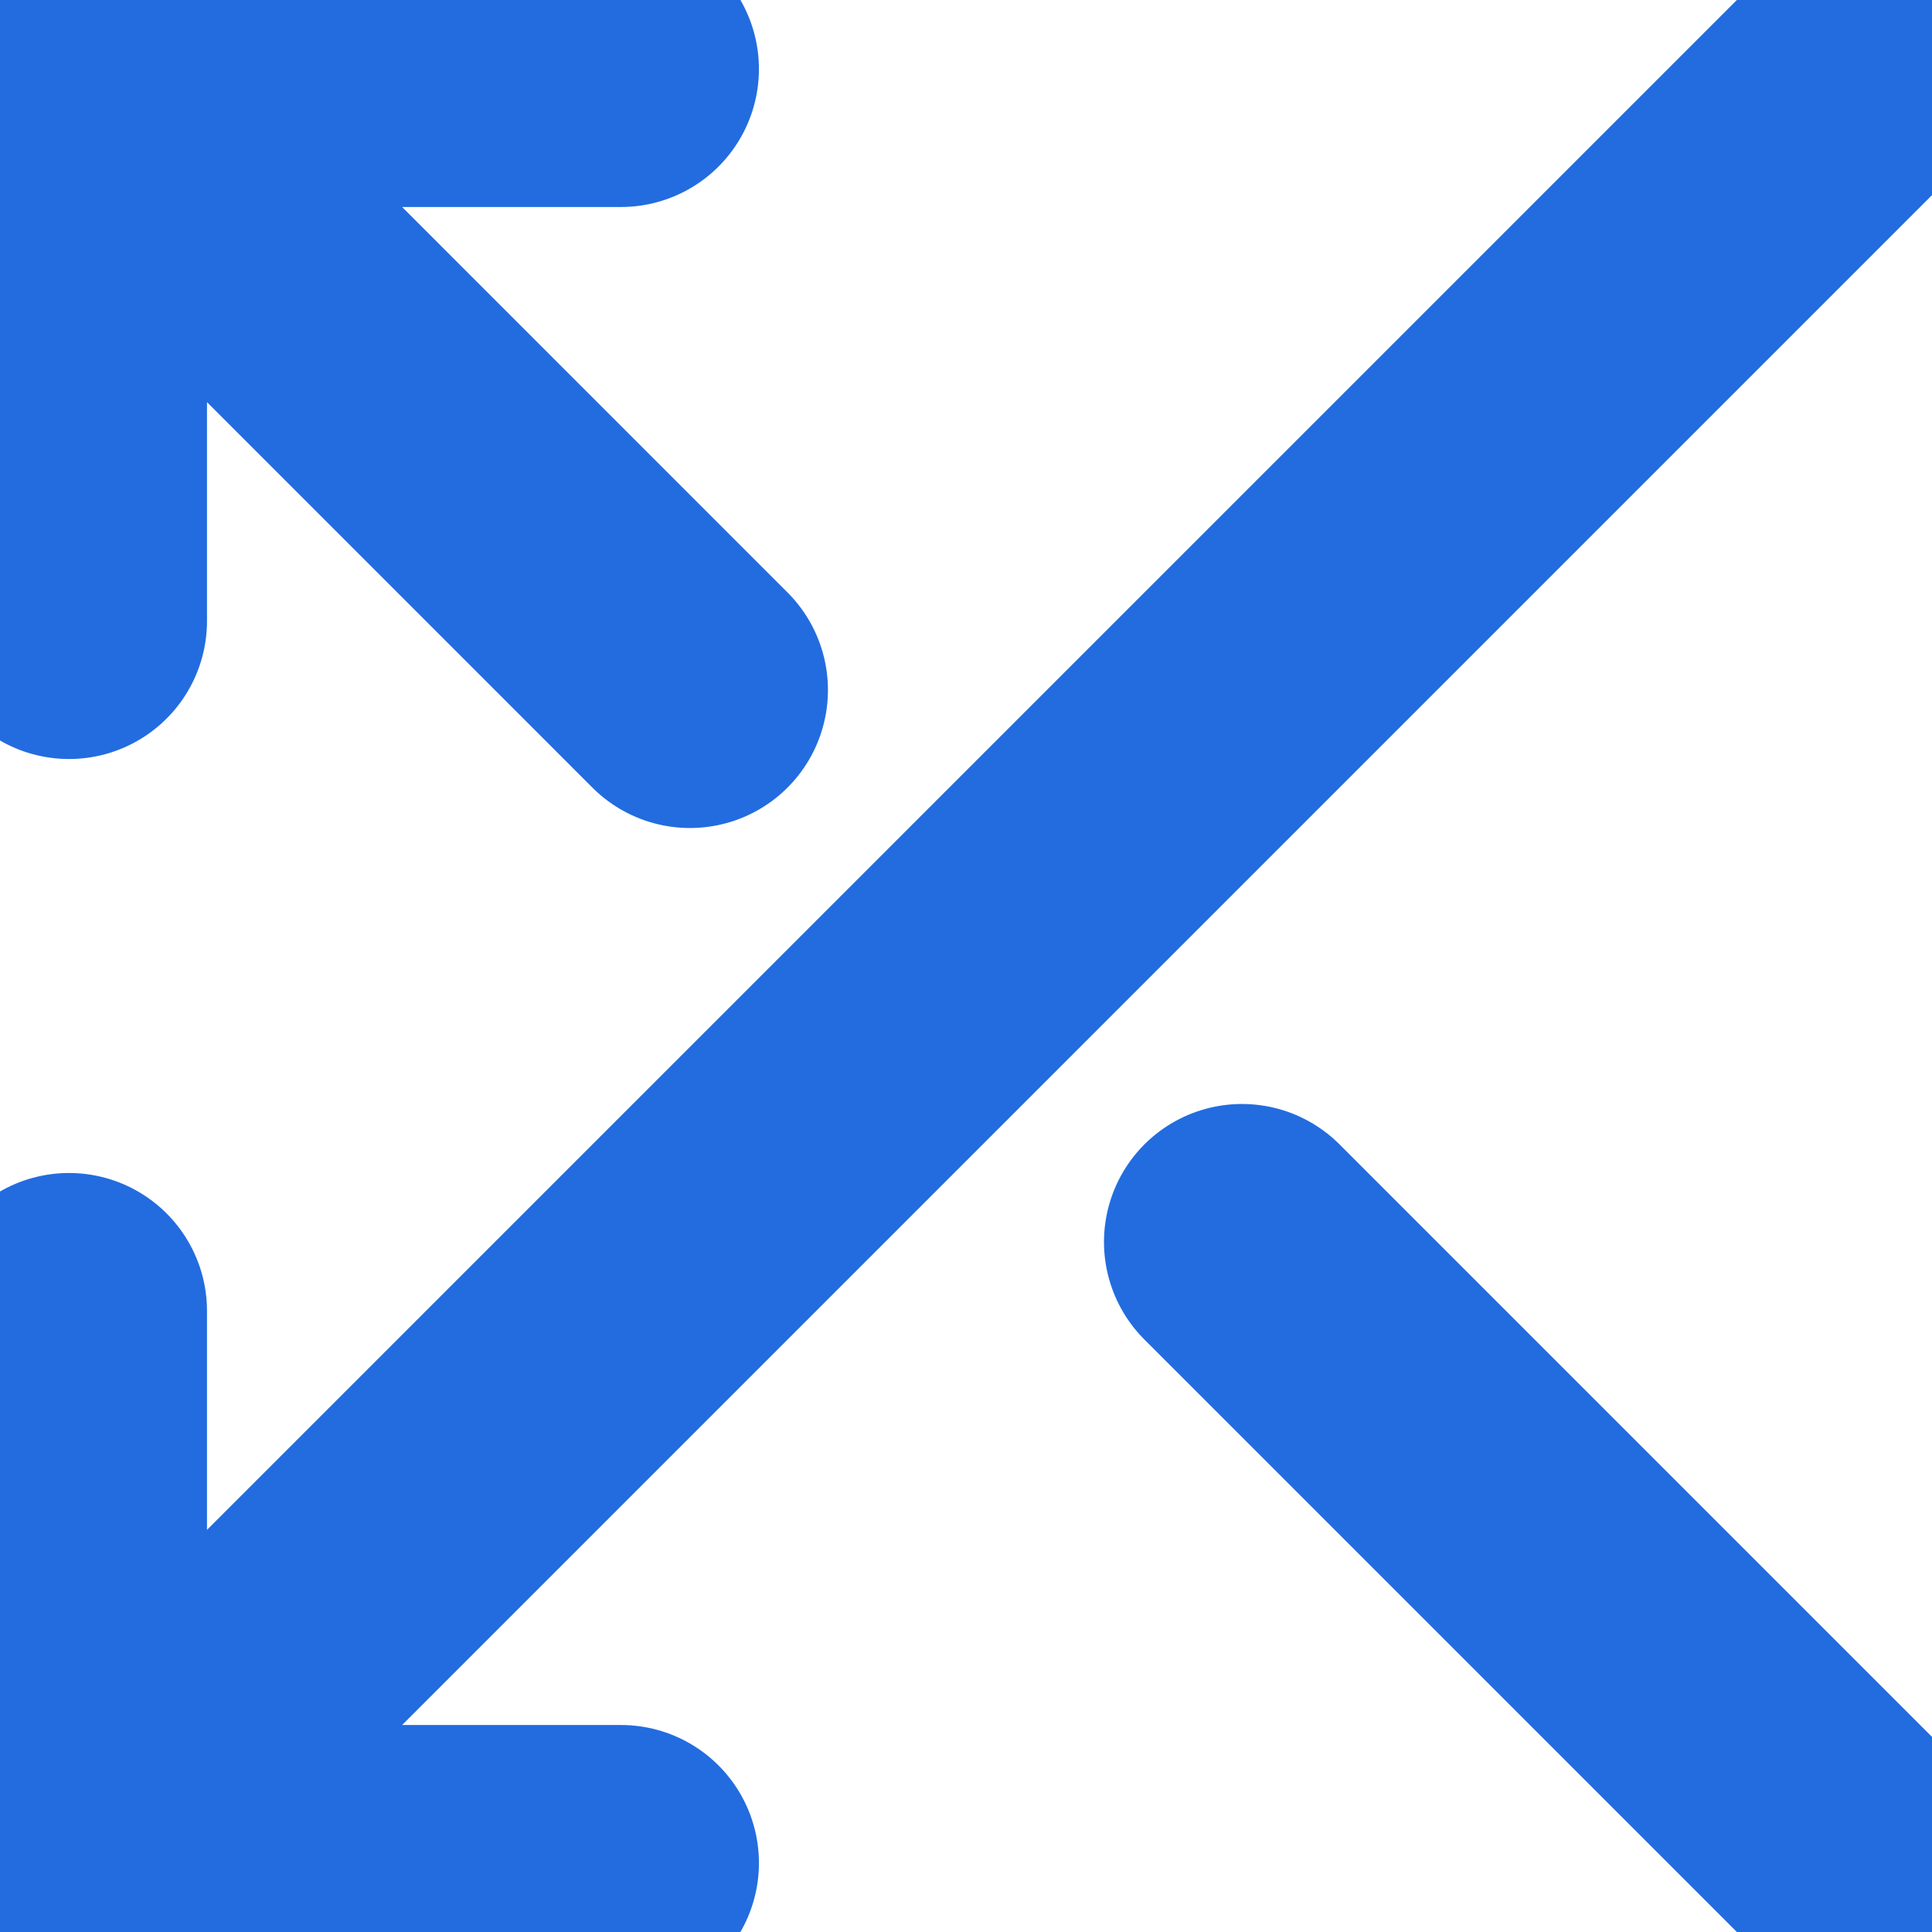 <svg width="25" height="25" viewBox="0 0 25 25" fill="none" xmlns="http://www.w3.org/2000/svg">
<g clip-path="url(#clip0_2500_12225)">
<path d="M24.107 0.893L0.893 24.107M0.893 24.107H8.035M0.893 24.107V16.964M8.928 8.929L0.893 0.893M0.893 0.893H8.035M0.893 0.893V8.036M16.071 16.071L24.107 24.107" stroke="#226CE0" stroke-width="3.571" stroke-linecap="round" stroke-linejoin="round"/>
</g>
<defs>
<clipPath id="clip0_2500_12225">
<rect width="25" height="25" fill="white"/>
</clipPath>
</defs>
</svg>
